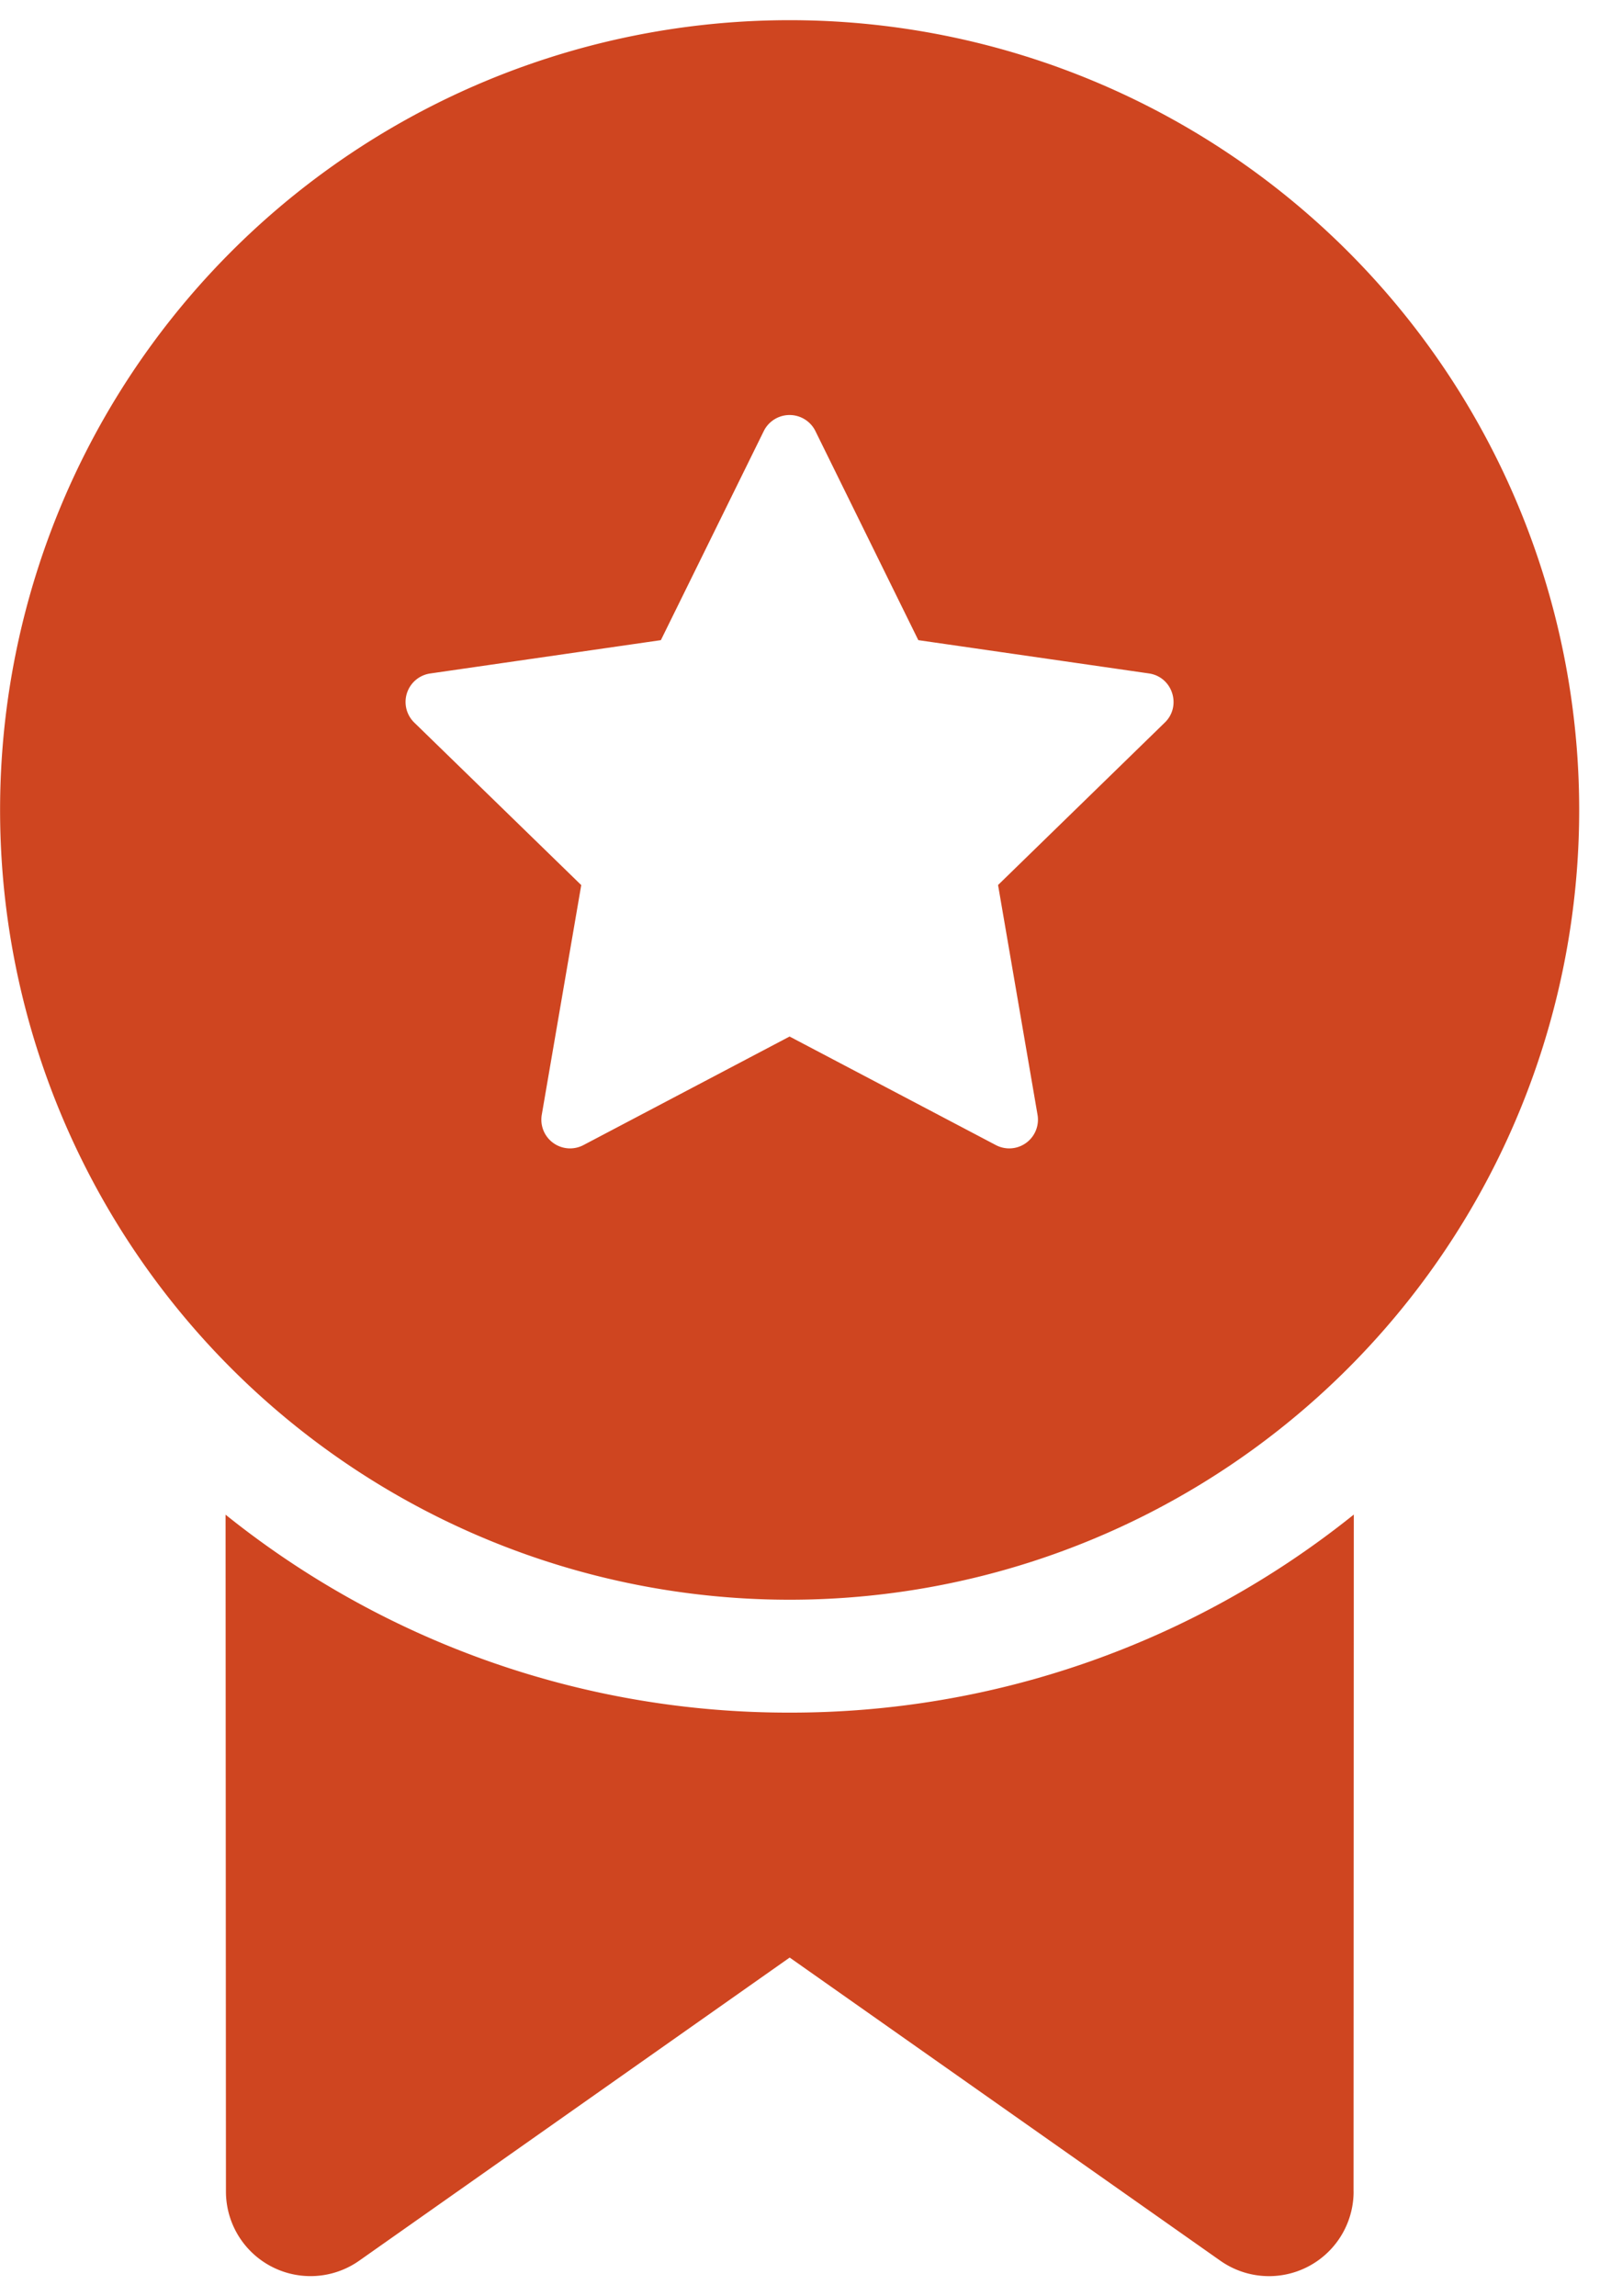 <svg width="40" height="57" viewBox="0 0 40 57" fill="none" xmlns="http://www.w3.org/2000/svg">
    <path d="m33.608 54.4.006-16.805a22.31 22.31 0 0 1-14.009 4.916 22.31 22.31 0 0 1-14.004-4.913l.009 16.805a2.1 2.1 0 0 0 3.307 1.714l10.69-7.526 10.694 7.526a2.1 2.1 0 0 0 3.308-1.717zm5.602-34.295a19.604 19.604 0 1 0-39.208 0 19.604 19.604 0 0 0 39.208 0zM20.246 10.7l2.555 5.19 5.724.826c.588.084.82.807.398 1.218l-4.142 4.034.98 5.702a.713.713 0 0 1-1.036.753l-5.12-2.694-5.117 2.694a.713.713 0 0 1-1.036-.753l.98-5.7-4.145-4.033a.714.714 0 0 1 .398-1.22l5.724-.827 2.555-5.19a.715.715 0 0 1 1.282 0z" fill="#CF4520"/>
</svg>
